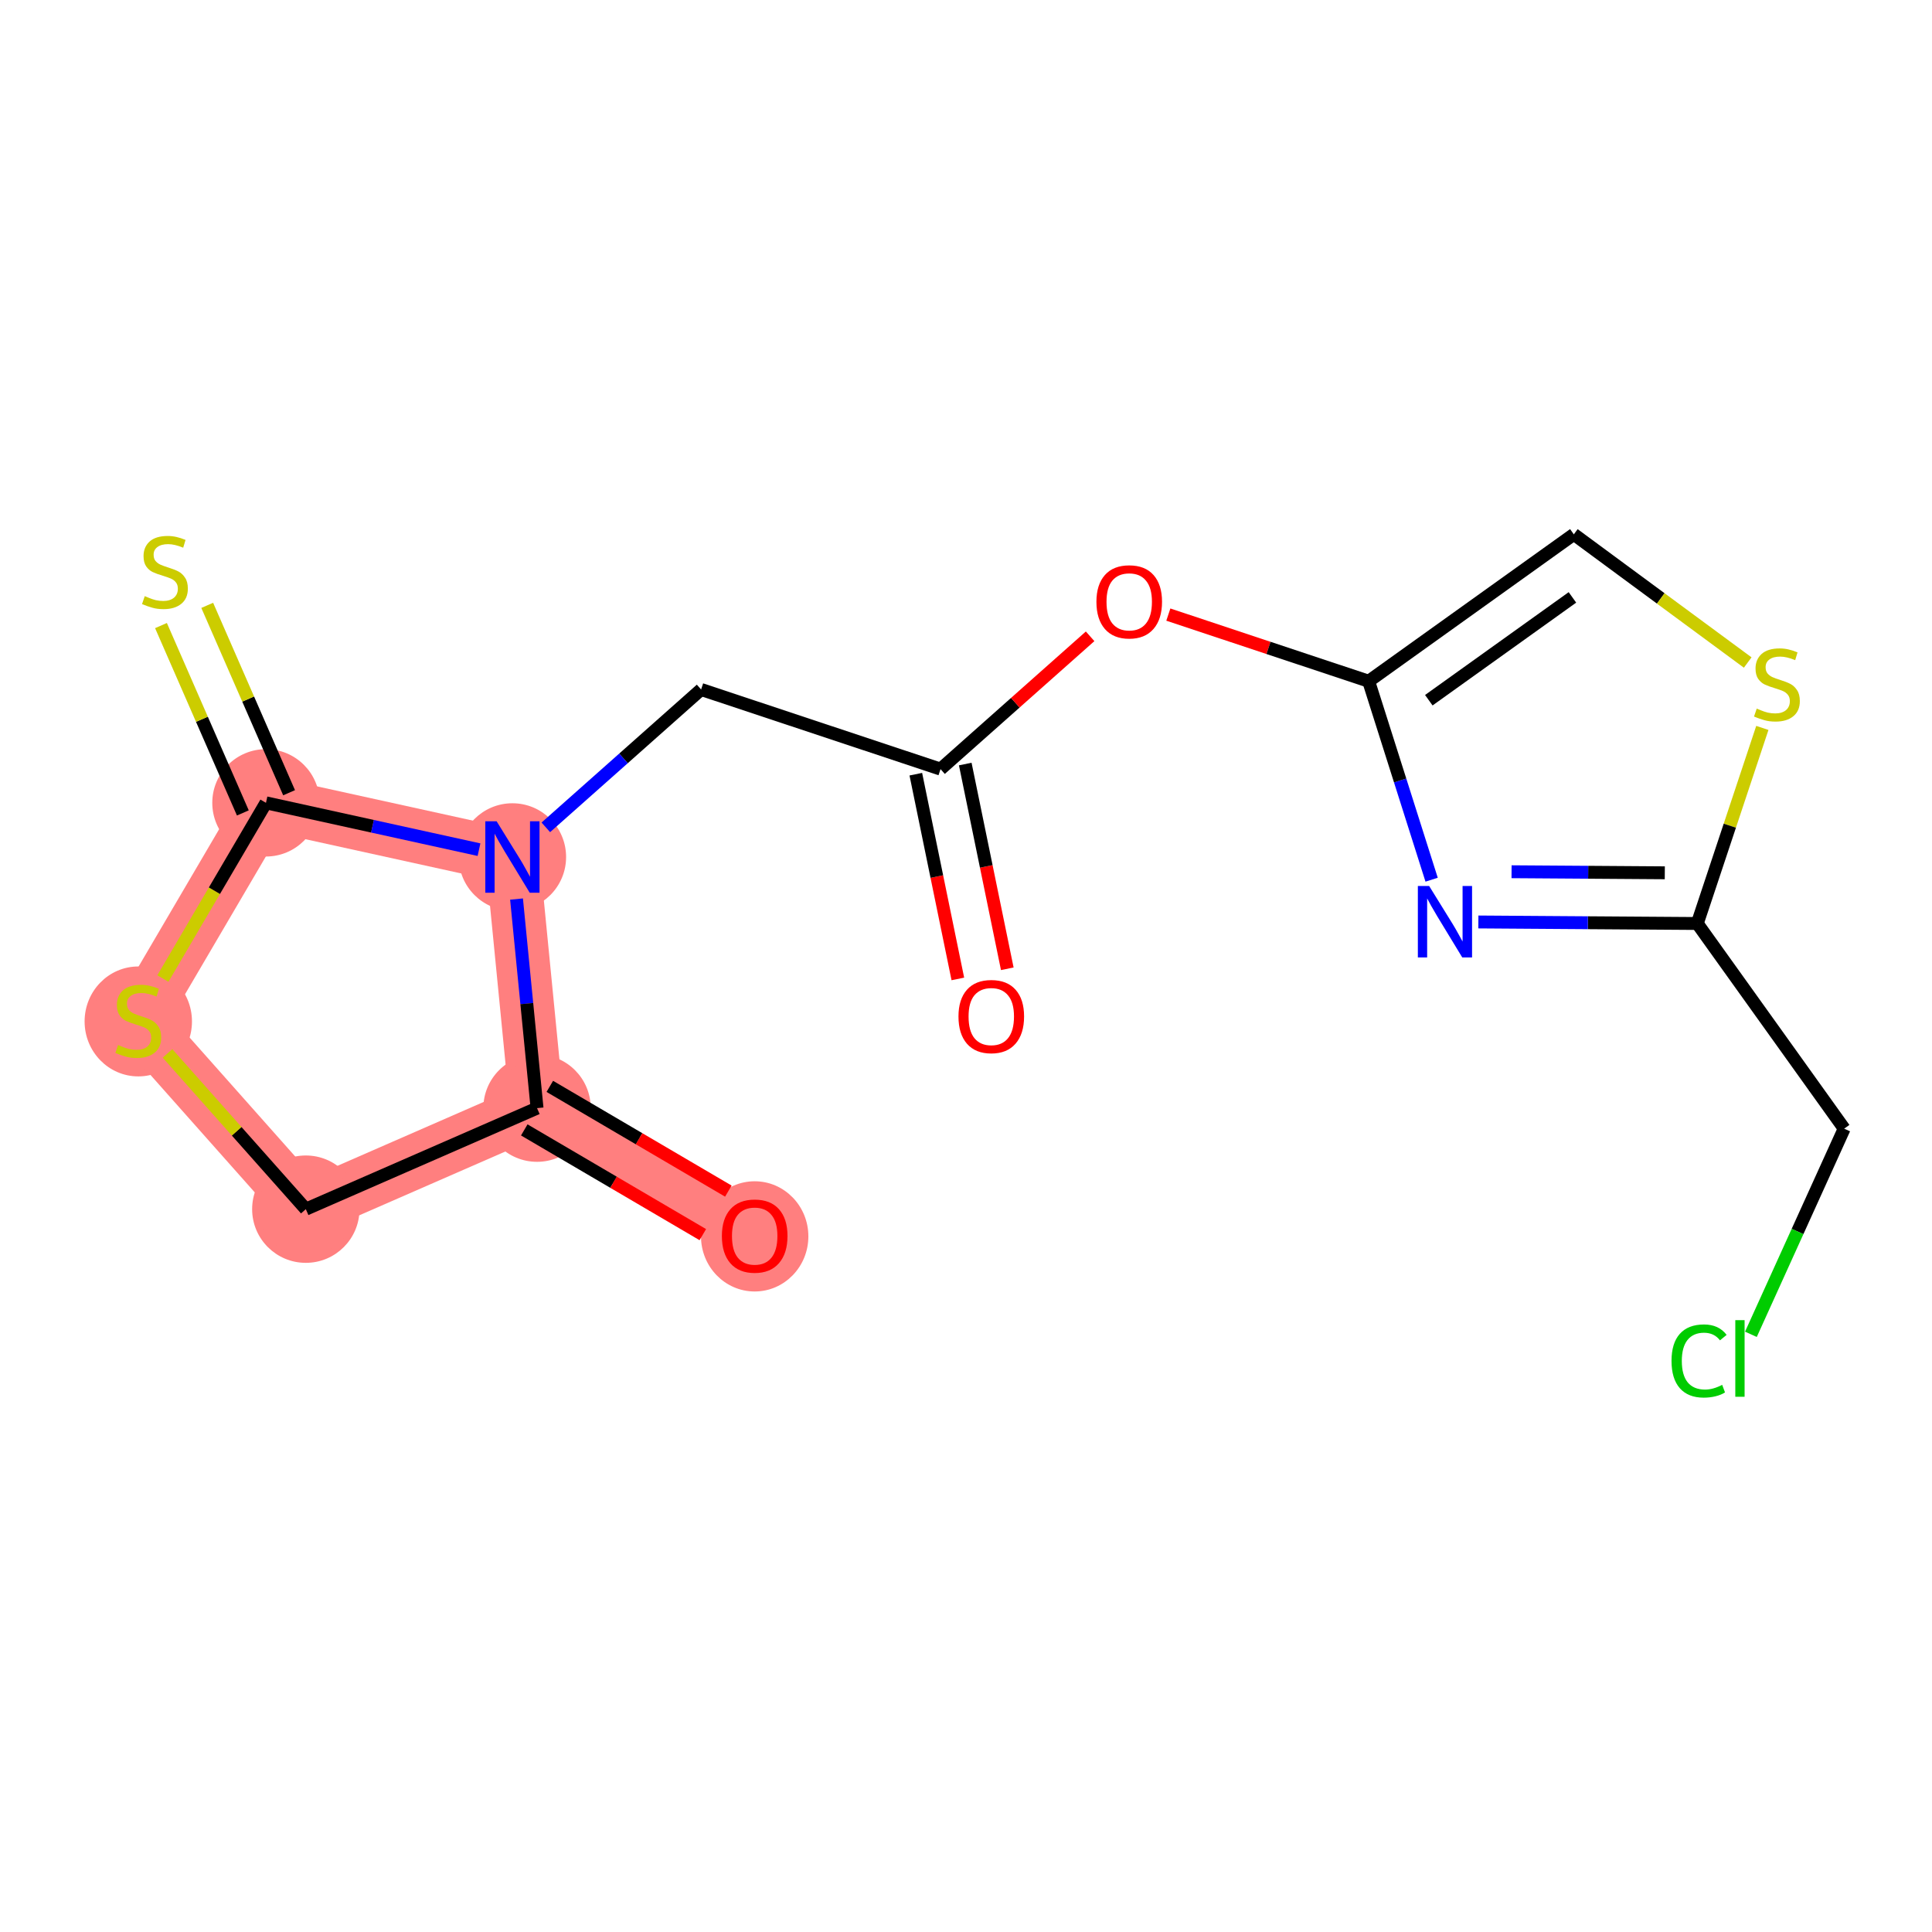 <?xml version='1.0' encoding='iso-8859-1'?>
<svg version='1.1' baseProfile='full'
              xmlns='http://www.w3.org/2000/svg'
                      xmlns:rdkit='http://www.rdkit.org/xml'
                      xmlns:xlink='http://www.w3.org/1999/xlink'
                  xml:space='preserve'
width='300px' height='300px' viewBox='0 0 300 300'>
<!-- END OF HEADER -->
<rect style='opacity:1.0;fill:#FFFFFF;stroke:none' width='300' height='300' x='0' y='0'> </rect>
<rect style='opacity:1.0;fill:#FFFFFF;stroke:none' width='300' height='300' x='0' y='0'> </rect>
<path d='M 79.567,133.076 L 83.392,172.071' style='fill:none;fill-rule:evenodd;stroke:#FF7F7F;stroke-width:8.4px;stroke-linecap:butt;stroke-linejoin:miter;stroke-opacity:1' />
<path d='M 79.567,133.076 L 41.299,124.664' style='fill:none;fill-rule:evenodd;stroke:#FF7F7F;stroke-width:8.4px;stroke-linecap:butt;stroke-linejoin:miter;stroke-opacity:1' />
<path d='M 83.392,172.071 L 117.187,191.897' style='fill:none;fill-rule:evenodd;stroke:#FF7F7F;stroke-width:8.4px;stroke-linecap:butt;stroke-linejoin:miter;stroke-opacity:1' />
<path d='M 83.392,172.071 L 47.487,187.758' style='fill:none;fill-rule:evenodd;stroke:#FF7F7F;stroke-width:8.4px;stroke-linecap:butt;stroke-linejoin:miter;stroke-opacity:1' />
<path d='M 47.487,187.758 L 21.473,158.459' style='fill:none;fill-rule:evenodd;stroke:#FF7F7F;stroke-width:8.4px;stroke-linecap:butt;stroke-linejoin:miter;stroke-opacity:1' />
<path d='M 21.473,158.459 L 41.299,124.664' style='fill:none;fill-rule:evenodd;stroke:#FF7F7F;stroke-width:8.4px;stroke-linecap:butt;stroke-linejoin:miter;stroke-opacity:1' />
<ellipse cx='79.567' cy='133.076' rx='7.836' ry='7.846'  style='fill:#FF7F7F;fill-rule:evenodd;stroke:#FF7F7F;stroke-width:1.0px;stroke-linecap:butt;stroke-linejoin:miter;stroke-opacity:1' />
<ellipse cx='83.392' cy='172.071' rx='7.836' ry='7.836'  style='fill:#FF7F7F;fill-rule:evenodd;stroke:#FF7F7F;stroke-width:1.0px;stroke-linecap:butt;stroke-linejoin:miter;stroke-opacity:1' />
<ellipse cx='117.187' cy='191.984' rx='7.836' ry='8.057'  style='fill:#FF7F7F;fill-rule:evenodd;stroke:#FF7F7F;stroke-width:1.0px;stroke-linecap:butt;stroke-linejoin:miter;stroke-opacity:1' />
<ellipse cx='47.487' cy='187.758' rx='7.836' ry='7.836'  style='fill:#FF7F7F;fill-rule:evenodd;stroke:#FF7F7F;stroke-width:1.0px;stroke-linecap:butt;stroke-linejoin:miter;stroke-opacity:1' />
<ellipse cx='21.473' cy='158.608' rx='7.836' ry='8.035'  style='fill:#FF7F7F;fill-rule:evenodd;stroke:#FF7F7F;stroke-width:1.0px;stroke-linecap:butt;stroke-linejoin:miter;stroke-opacity:1' />
<ellipse cx='41.299' cy='124.664' rx='7.836' ry='7.836'  style='fill:#FF7F7F;fill-rule:evenodd;stroke:#FF7F7F;stroke-width:1.0px;stroke-linecap:butt;stroke-linejoin:miter;stroke-opacity:1' />
<path class='bond-0 atom-0 atom-1' d='M 156.411,150.431 L 153.147,134.536' style='fill:none;fill-rule:evenodd;stroke:#FF0000;stroke-width:2.0px;stroke-linecap:butt;stroke-linejoin:miter;stroke-opacity:1' />
<path class='bond-0 atom-0 atom-1' d='M 153.147,134.536 L 149.884,118.64' style='fill:none;fill-rule:evenodd;stroke:#000000;stroke-width:2.0px;stroke-linecap:butt;stroke-linejoin:miter;stroke-opacity:1' />
<path class='bond-0 atom-0 atom-1' d='M 148.734,152.007 L 145.471,136.112' style='fill:none;fill-rule:evenodd;stroke:#FF0000;stroke-width:2.0px;stroke-linecap:butt;stroke-linejoin:miter;stroke-opacity:1' />
<path class='bond-0 atom-0 atom-1' d='M 145.471,136.112 L 142.208,120.216' style='fill:none;fill-rule:evenodd;stroke:#000000;stroke-width:2.0px;stroke-linecap:butt;stroke-linejoin:miter;stroke-opacity:1' />
<path class='bond-1 atom-1 atom-2' d='M 146.046,119.428 L 108.867,107.061' style='fill:none;fill-rule:evenodd;stroke:#000000;stroke-width:2.0px;stroke-linecap:butt;stroke-linejoin:miter;stroke-opacity:1' />
<path class='bond-9 atom-1 atom-10' d='M 146.046,119.428 L 157.659,109.117' style='fill:none;fill-rule:evenodd;stroke:#000000;stroke-width:2.0px;stroke-linecap:butt;stroke-linejoin:miter;stroke-opacity:1' />
<path class='bond-9 atom-1 atom-10' d='M 157.659,109.117 L 169.272,98.806' style='fill:none;fill-rule:evenodd;stroke:#FF0000;stroke-width:2.0px;stroke-linecap:butt;stroke-linejoin:miter;stroke-opacity:1' />
<path class='bond-2 atom-2 atom-3' d='M 108.867,107.061 L 96.811,117.766' style='fill:none;fill-rule:evenodd;stroke:#000000;stroke-width:2.0px;stroke-linecap:butt;stroke-linejoin:miter;stroke-opacity:1' />
<path class='bond-2 atom-2 atom-3' d='M 96.811,117.766 L 84.755,128.47' style='fill:none;fill-rule:evenodd;stroke:#0000FF;stroke-width:2.0px;stroke-linecap:butt;stroke-linejoin:miter;stroke-opacity:1' />
<path class='bond-3 atom-3 atom-4' d='M 80.207,139.604 L 81.8,155.837' style='fill:none;fill-rule:evenodd;stroke:#0000FF;stroke-width:2.0px;stroke-linecap:butt;stroke-linejoin:miter;stroke-opacity:1' />
<path class='bond-3 atom-3 atom-4' d='M 81.8,155.837 L 83.392,172.071' style='fill:none;fill-rule:evenodd;stroke:#000000;stroke-width:2.0px;stroke-linecap:butt;stroke-linejoin:miter;stroke-opacity:1' />
<path class='bond-17 atom-8 atom-3' d='M 41.299,124.664 L 57.839,128.3' style='fill:none;fill-rule:evenodd;stroke:#000000;stroke-width:2.0px;stroke-linecap:butt;stroke-linejoin:miter;stroke-opacity:1' />
<path class='bond-17 atom-8 atom-3' d='M 57.839,128.3 L 74.38,131.936' style='fill:none;fill-rule:evenodd;stroke:#0000FF;stroke-width:2.0px;stroke-linecap:butt;stroke-linejoin:miter;stroke-opacity:1' />
<path class='bond-4 atom-4 atom-5' d='M 81.409,175.451 L 95.27,183.582' style='fill:none;fill-rule:evenodd;stroke:#000000;stroke-width:2.0px;stroke-linecap:butt;stroke-linejoin:miter;stroke-opacity:1' />
<path class='bond-4 atom-4 atom-5' d='M 95.27,183.582 L 109.132,191.714' style='fill:none;fill-rule:evenodd;stroke:#FF0000;stroke-width:2.0px;stroke-linecap:butt;stroke-linejoin:miter;stroke-opacity:1' />
<path class='bond-4 atom-4 atom-5' d='M 85.375,168.691 L 99.236,176.823' style='fill:none;fill-rule:evenodd;stroke:#000000;stroke-width:2.0px;stroke-linecap:butt;stroke-linejoin:miter;stroke-opacity:1' />
<path class='bond-4 atom-4 atom-5' d='M 99.236,176.823 L 113.097,184.955' style='fill:none;fill-rule:evenodd;stroke:#FF0000;stroke-width:2.0px;stroke-linecap:butt;stroke-linejoin:miter;stroke-opacity:1' />
<path class='bond-5 atom-4 atom-6' d='M 83.392,172.071 L 47.487,187.758' style='fill:none;fill-rule:evenodd;stroke:#000000;stroke-width:2.0px;stroke-linecap:butt;stroke-linejoin:miter;stroke-opacity:1' />
<path class='bond-6 atom-6 atom-7' d='M 47.487,187.758 L 36.749,175.664' style='fill:none;fill-rule:evenodd;stroke:#000000;stroke-width:2.0px;stroke-linecap:butt;stroke-linejoin:miter;stroke-opacity:1' />
<path class='bond-6 atom-6 atom-7' d='M 36.749,175.664 L 26.01,163.569' style='fill:none;fill-rule:evenodd;stroke:#CCCC00;stroke-width:2.0px;stroke-linecap:butt;stroke-linejoin:miter;stroke-opacity:1' />
<path class='bond-7 atom-7 atom-8' d='M 25.293,151.947 L 33.296,138.305' style='fill:none;fill-rule:evenodd;stroke:#CCCC00;stroke-width:2.0px;stroke-linecap:butt;stroke-linejoin:miter;stroke-opacity:1' />
<path class='bond-7 atom-7 atom-8' d='M 33.296,138.305 L 41.299,124.664' style='fill:none;fill-rule:evenodd;stroke:#000000;stroke-width:2.0px;stroke-linecap:butt;stroke-linejoin:miter;stroke-opacity:1' />
<path class='bond-8 atom-8 atom-9' d='M 44.89,123.095 L 38.533,108.547' style='fill:none;fill-rule:evenodd;stroke:#000000;stroke-width:2.0px;stroke-linecap:butt;stroke-linejoin:miter;stroke-opacity:1' />
<path class='bond-8 atom-8 atom-9' d='M 38.533,108.547 L 32.178,94' style='fill:none;fill-rule:evenodd;stroke:#CCCC00;stroke-width:2.0px;stroke-linecap:butt;stroke-linejoin:miter;stroke-opacity:1' />
<path class='bond-8 atom-8 atom-9' d='M 37.709,126.232 L 31.353,111.685' style='fill:none;fill-rule:evenodd;stroke:#000000;stroke-width:2.0px;stroke-linecap:butt;stroke-linejoin:miter;stroke-opacity:1' />
<path class='bond-8 atom-8 atom-9' d='M 31.353,111.685 L 24.997,97.138' style='fill:none;fill-rule:evenodd;stroke:#CCCC00;stroke-width:2.0px;stroke-linecap:butt;stroke-linejoin:miter;stroke-opacity:1' />
<path class='bond-10 atom-10 atom-11' d='M 181.419,95.433 L 196.971,100.607' style='fill:none;fill-rule:evenodd;stroke:#FF0000;stroke-width:2.0px;stroke-linecap:butt;stroke-linejoin:miter;stroke-opacity:1' />
<path class='bond-10 atom-10 atom-11' d='M 196.971,100.607 L 212.524,105.78' style='fill:none;fill-rule:evenodd;stroke:#000000;stroke-width:2.0px;stroke-linecap:butt;stroke-linejoin:miter;stroke-opacity:1' />
<path class='bond-11 atom-11 atom-12' d='M 212.524,105.78 L 244.383,82.97' style='fill:none;fill-rule:evenodd;stroke:#000000;stroke-width:2.0px;stroke-linecap:butt;stroke-linejoin:miter;stroke-opacity:1' />
<path class='bond-11 atom-11 atom-12' d='M 221.865,108.73 L 244.166,92.763' style='fill:none;fill-rule:evenodd;stroke:#000000;stroke-width:2.0px;stroke-linecap:butt;stroke-linejoin:miter;stroke-opacity:1' />
<path class='bond-18 atom-17 atom-11' d='M 222.302,136.6 L 217.413,121.19' style='fill:none;fill-rule:evenodd;stroke:#0000FF;stroke-width:2.0px;stroke-linecap:butt;stroke-linejoin:miter;stroke-opacity:1' />
<path class='bond-18 atom-17 atom-11' d='M 217.413,121.19 L 212.524,105.78' style='fill:none;fill-rule:evenodd;stroke:#000000;stroke-width:2.0px;stroke-linecap:butt;stroke-linejoin:miter;stroke-opacity:1' />
<path class='bond-12 atom-12 atom-13' d='M 244.383,82.97 L 257.883,92.923' style='fill:none;fill-rule:evenodd;stroke:#000000;stroke-width:2.0px;stroke-linecap:butt;stroke-linejoin:miter;stroke-opacity:1' />
<path class='bond-12 atom-12 atom-13' d='M 257.883,92.923 L 271.383,102.876' style='fill:none;fill-rule:evenodd;stroke:#CCCC00;stroke-width:2.0px;stroke-linecap:butt;stroke-linejoin:miter;stroke-opacity:1' />
<path class='bond-13 atom-13 atom-14' d='M 273.656,113.03 L 268.605,128.215' style='fill:none;fill-rule:evenodd;stroke:#CCCC00;stroke-width:2.0px;stroke-linecap:butt;stroke-linejoin:miter;stroke-opacity:1' />
<path class='bond-13 atom-13 atom-14' d='M 268.605,128.215 L 263.554,143.4' style='fill:none;fill-rule:evenodd;stroke:#000000;stroke-width:2.0px;stroke-linecap:butt;stroke-linejoin:miter;stroke-opacity:1' />
<path class='bond-14 atom-14 atom-15' d='M 263.554,143.4 L 286.364,175.258' style='fill:none;fill-rule:evenodd;stroke:#000000;stroke-width:2.0px;stroke-linecap:butt;stroke-linejoin:miter;stroke-opacity:1' />
<path class='bond-16 atom-14 atom-17' d='M 263.554,143.4 L 246.557,143.282' style='fill:none;fill-rule:evenodd;stroke:#000000;stroke-width:2.0px;stroke-linecap:butt;stroke-linejoin:miter;stroke-opacity:1' />
<path class='bond-16 atom-14 atom-17' d='M 246.557,143.282 L 229.561,143.163' style='fill:none;fill-rule:evenodd;stroke:#0000FF;stroke-width:2.0px;stroke-linecap:butt;stroke-linejoin:miter;stroke-opacity:1' />
<path class='bond-16 atom-14 atom-17' d='M 258.509,135.528 L 246.612,135.445' style='fill:none;fill-rule:evenodd;stroke:#000000;stroke-width:2.0px;stroke-linecap:butt;stroke-linejoin:miter;stroke-opacity:1' />
<path class='bond-16 atom-14 atom-17' d='M 246.612,135.445 L 234.714,135.363' style='fill:none;fill-rule:evenodd;stroke:#0000FF;stroke-width:2.0px;stroke-linecap:butt;stroke-linejoin:miter;stroke-opacity:1' />
<path class='bond-15 atom-15 atom-16' d='M 286.364,175.258 L 279.121,191.225' style='fill:none;fill-rule:evenodd;stroke:#000000;stroke-width:2.0px;stroke-linecap:butt;stroke-linejoin:miter;stroke-opacity:1' />
<path class='bond-15 atom-15 atom-16' d='M 279.121,191.225 L 271.879,207.192' style='fill:none;fill-rule:evenodd;stroke:#00CC00;stroke-width:2.0px;stroke-linecap:butt;stroke-linejoin:miter;stroke-opacity:1' />
<path  class='atom-0' d='M 148.832 157.841
Q 148.832 155.176, 150.148 153.688
Q 151.465 152.199, 153.926 152.199
Q 156.386 152.199, 157.703 153.688
Q 159.019 155.176, 159.019 157.841
Q 159.019 160.537, 157.687 162.072
Q 156.355 163.593, 153.926 163.593
Q 151.481 163.593, 150.148 162.072
Q 148.832 160.552, 148.832 157.841
M 153.926 162.339
Q 155.618 162.339, 156.527 161.21
Q 157.452 160.066, 157.452 157.841
Q 157.452 155.662, 156.527 154.565
Q 155.618 153.452, 153.926 153.452
Q 152.233 153.452, 151.308 154.55
Q 150.399 155.647, 150.399 157.841
Q 150.399 160.082, 151.308 161.21
Q 152.233 162.339, 153.926 162.339
' fill='#FF0000'/>
<path  class='atom-3' d='M 77.115 127.528
L 80.751 133.405
Q 81.111 133.985, 81.691 135.035
Q 82.271 136.085, 82.302 136.148
L 82.302 127.528
L 83.775 127.528
L 83.775 138.624
L 82.255 138.624
L 78.353 132.198
Q 77.898 131.446, 77.412 130.584
Q 76.942 129.722, 76.801 129.456
L 76.801 138.624
L 75.359 138.624
L 75.359 127.528
L 77.115 127.528
' fill='#0000FF'/>
<path  class='atom-5' d='M 112.094 191.929
Q 112.094 189.264, 113.41 187.775
Q 114.727 186.287, 117.187 186.287
Q 119.648 186.287, 120.965 187.775
Q 122.281 189.264, 122.281 191.929
Q 122.281 194.624, 120.949 196.16
Q 119.617 197.681, 117.187 197.681
Q 114.743 197.681, 113.41 196.16
Q 112.094 194.64, 112.094 191.929
M 117.187 196.427
Q 118.88 196.427, 119.789 195.298
Q 120.714 194.154, 120.714 191.929
Q 120.714 189.75, 119.789 188.653
Q 118.88 187.54, 117.187 187.54
Q 115.495 187.54, 114.57 188.637
Q 113.661 189.735, 113.661 191.929
Q 113.661 194.17, 114.57 195.298
Q 115.495 196.427, 117.187 196.427
' fill='#FF0000'/>
<path  class='atom-7' d='M 18.338 162.268
Q 18.464 162.315, 18.981 162.534
Q 19.498 162.753, 20.062 162.894
Q 20.642 163.02, 21.206 163.02
Q 22.256 163.02, 22.868 162.518
Q 23.479 162.001, 23.479 161.108
Q 23.479 160.497, 23.165 160.12
Q 22.868 159.744, 22.397 159.54
Q 21.927 159.337, 21.144 159.102
Q 20.156 158.804, 19.561 158.522
Q 18.981 158.24, 18.558 157.644
Q 18.15 157.049, 18.15 156.045
Q 18.15 154.651, 19.09 153.789
Q 20.047 152.927, 21.927 152.927
Q 23.212 152.927, 24.67 153.538
L 24.309 154.745
Q 22.977 154.196, 21.974 154.196
Q 20.893 154.196, 20.297 154.651
Q 19.702 155.089, 19.717 155.857
Q 19.717 156.453, 20.015 156.813
Q 20.329 157.174, 20.767 157.378
Q 21.222 157.581, 21.974 157.816
Q 22.977 158.13, 23.573 158.443
Q 24.169 158.757, 24.592 159.399
Q 25.03 160.026, 25.03 161.108
Q 25.03 162.644, 23.996 163.474
Q 22.977 164.289, 21.269 164.289
Q 20.282 164.289, 19.529 164.07
Q 18.793 163.866, 17.915 163.506
L 18.338 162.268
' fill='#CCCC00'/>
<path  class='atom-9' d='M 22.477 92.568
Q 22.602 92.615, 23.12 92.834
Q 23.637 93.053, 24.201 93.195
Q 24.781 93.32, 25.345 93.32
Q 26.395 93.32, 27.006 92.818
Q 27.618 92.301, 27.618 91.408
Q 27.618 90.797, 27.304 90.42
Q 27.006 90.044, 26.536 89.841
Q 26.066 89.637, 25.282 89.402
Q 24.295 89.104, 23.7 88.822
Q 23.12 88.54, 22.697 87.944
Q 22.289 87.349, 22.289 86.346
Q 22.289 84.951, 23.229 84.089
Q 24.185 83.227, 26.066 83.227
Q 27.351 83.227, 28.809 83.838
L 28.448 85.045
Q 27.116 84.496, 26.113 84.496
Q 25.032 84.496, 24.436 84.951
Q 23.841 85.389, 23.856 86.157
Q 23.856 86.753, 24.154 87.114
Q 24.468 87.474, 24.906 87.678
Q 25.361 87.881, 26.113 88.117
Q 27.116 88.43, 27.712 88.743
Q 28.307 89.057, 28.73 89.7
Q 29.169 90.326, 29.169 91.408
Q 29.169 92.944, 28.135 93.774
Q 27.116 94.589, 25.408 94.589
Q 24.421 94.589, 23.668 94.37
Q 22.932 94.166, 22.054 93.806
L 22.477 92.568
' fill='#CCCC00'/>
<path  class='atom-10' d='M 170.252 93.445
Q 170.252 90.78, 171.568 89.291
Q 172.885 87.802, 175.345 87.802
Q 177.806 87.802, 179.122 89.291
Q 180.439 90.78, 180.439 93.445
Q 180.439 96.14, 179.107 97.676
Q 177.775 99.197, 175.345 99.197
Q 172.9 99.197, 171.568 97.676
Q 170.252 96.156, 170.252 93.445
M 175.345 97.943
Q 177.038 97.943, 177.947 96.814
Q 178.872 95.67, 178.872 93.445
Q 178.872 91.266, 177.947 90.169
Q 177.038 89.056, 175.345 89.056
Q 173.653 89.056, 172.728 90.153
Q 171.819 91.25, 171.819 93.445
Q 171.819 95.686, 172.728 96.814
Q 173.653 97.943, 175.345 97.943
' fill='#FF0000'/>
<path  class='atom-13' d='M 272.786 110.029
Q 272.911 110.076, 273.429 110.296
Q 273.946 110.515, 274.51 110.656
Q 275.09 110.781, 275.654 110.781
Q 276.704 110.781, 277.316 110.28
Q 277.927 109.763, 277.927 108.869
Q 277.927 108.258, 277.613 107.882
Q 277.316 107.506, 276.845 107.302
Q 276.375 107.098, 275.592 106.863
Q 274.604 106.565, 274.009 106.283
Q 273.429 106.001, 273.006 105.406
Q 272.598 104.81, 272.598 103.807
Q 272.598 102.412, 273.538 101.55
Q 274.494 100.688, 276.375 100.688
Q 277.66 100.688, 279.118 101.299
L 278.757 102.506
Q 277.425 101.958, 276.422 101.958
Q 275.341 101.958, 274.745 102.412
Q 274.15 102.851, 274.165 103.619
Q 274.165 104.215, 274.463 104.575
Q 274.777 104.935, 275.215 105.139
Q 275.67 105.343, 276.422 105.578
Q 277.425 105.892, 278.021 106.205
Q 278.616 106.518, 279.04 107.161
Q 279.478 107.788, 279.478 108.869
Q 279.478 110.405, 278.444 111.236
Q 277.425 112.051, 275.717 112.051
Q 274.73 112.051, 273.977 111.832
Q 273.241 111.628, 272.363 111.267
L 272.786 110.029
' fill='#CCCC00'/>
<path  class='atom-16' d='M 259.552 211.325
Q 259.552 208.566, 260.837 207.125
Q 262.138 205.667, 264.599 205.667
Q 266.887 205.667, 268.11 207.281
L 267.075 208.128
Q 266.182 206.952, 264.599 206.952
Q 262.922 206.952, 262.029 208.081
Q 261.151 209.193, 261.151 211.325
Q 261.151 213.519, 262.06 214.647
Q 262.985 215.776, 264.771 215.776
Q 265.994 215.776, 267.42 215.039
L 267.859 216.215
Q 267.279 216.591, 266.401 216.81
Q 265.524 217.03, 264.552 217.03
Q 262.138 217.03, 260.837 215.556
Q 259.552 214.083, 259.552 211.325
' fill='#00CC00'/>
<path  class='atom-16' d='M 269.457 204.993
L 270.899 204.993
L 270.899 216.889
L 269.457 216.889
L 269.457 204.993
' fill='#00CC00'/>
<path  class='atom-17' d='M 221.92 137.579
L 225.556 143.457
Q 225.917 144.036, 226.497 145.087
Q 227.077 146.137, 227.108 146.199
L 227.108 137.579
L 228.581 137.579
L 228.581 148.676
L 227.061 148.676
L 223.158 142.25
Q 222.704 141.497, 222.218 140.635
Q 221.748 139.773, 221.607 139.507
L 221.607 148.676
L 220.165 148.676
L 220.165 137.579
L 221.92 137.579
' fill='#0000FF'/>
</svg>
